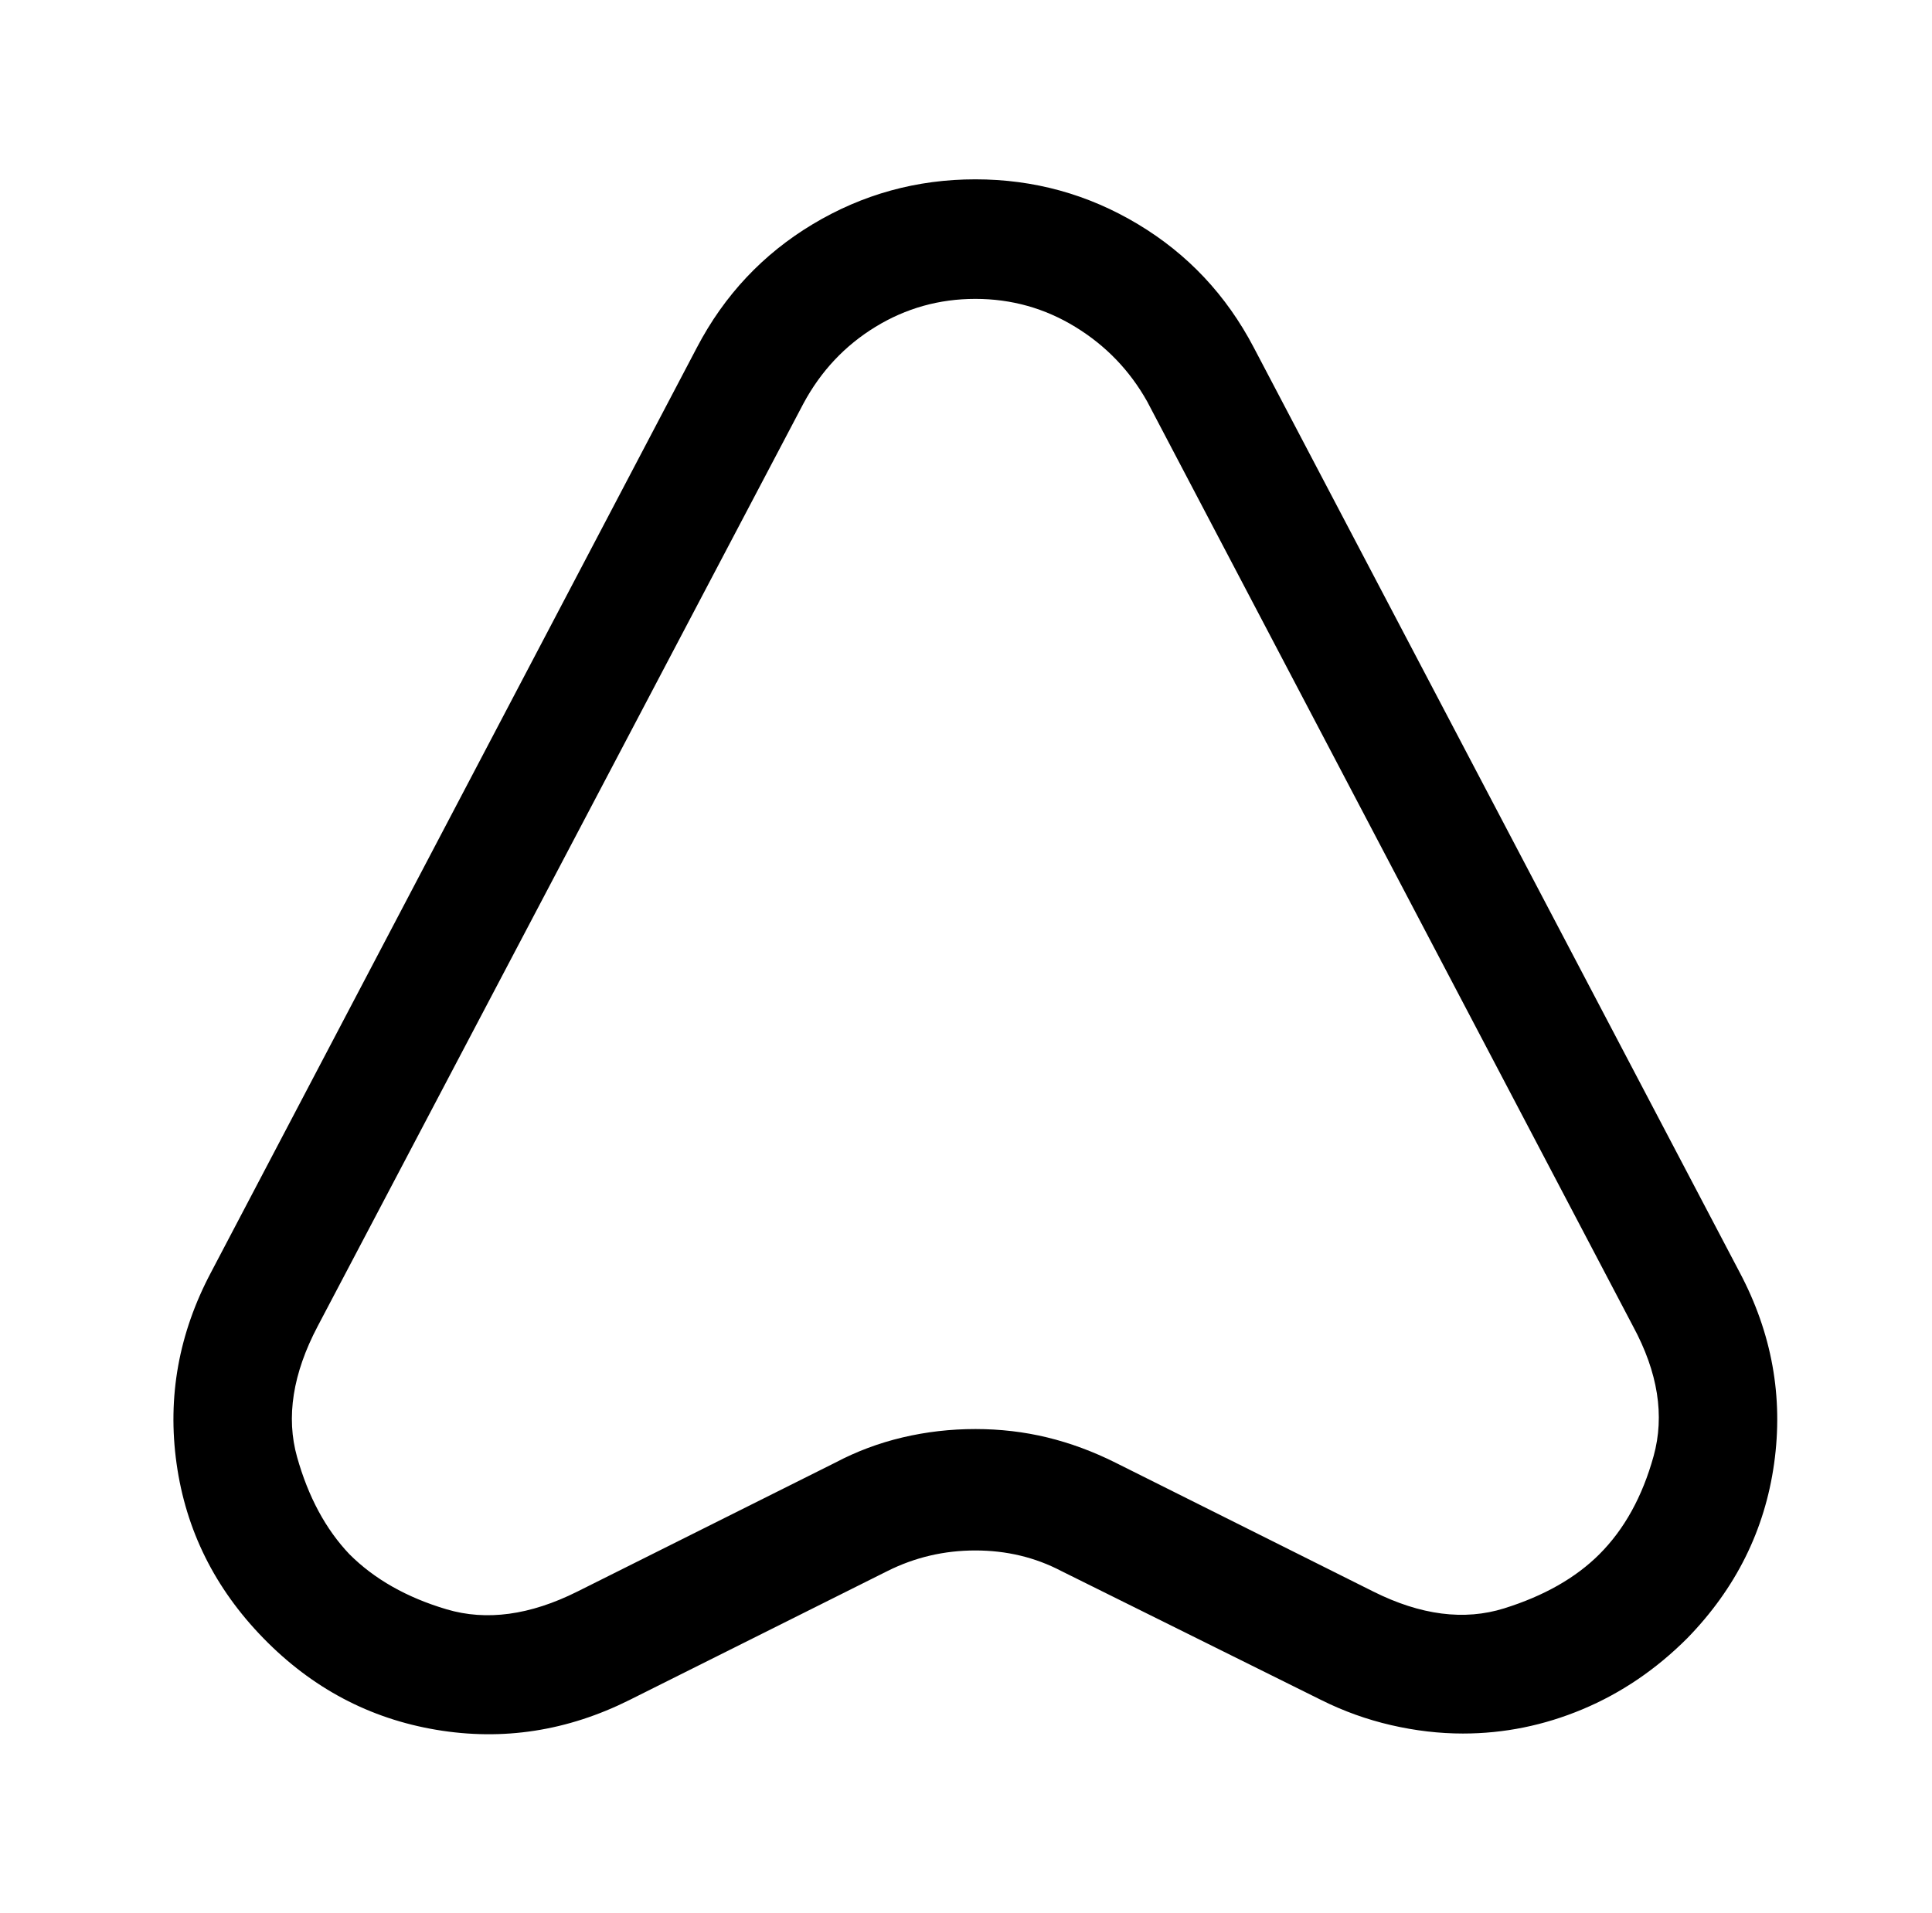 <?xml version="1.0" standalone="no"?>
<!DOCTYPE svg PUBLIC "-//W3C//DTD SVG 1.1//EN" "http://www.w3.org/Graphics/SVG/1.1/DTD/svg11.dtd" >
<svg xmlns="http://www.w3.org/2000/svg" xmlns:xlink="http://www.w3.org/1999/xlink" version="1.1" viewBox="-10 0 1034 1024">
   <path fill="currentColor"
d="M773 928q-19 0 -38.5 -4.5t-37.5 -13.5l-139 -69q-21 -11 -46 -11t-47 11l-138 69q-50 25 -103.5 16t-92.5 -49t-46.5 -93.5t18.5 -102.5l260 -495q22 -42 62 -66t87 -24t87 24t62 66l260 495q26 49 18.5 102.5t-46.5 93.5q-25 25 -56 38t-64 13v0zM512 765
q20 0 38.5 4.5t36.5 13.5l138 69q38 19 70 9t51 -29q20 -20 29 -52.5t-11 -69.5l-260 -495q-14 -25 -38.5 -40t-53.5 -15t-53.5 15t-38.5 41l-260 494q-20 38 -11 70t28 52q20 20 52 29.5t70 -9.5l138 -69q17 -9 36 -13.5t39 -4.5v0z" />
</svg>

